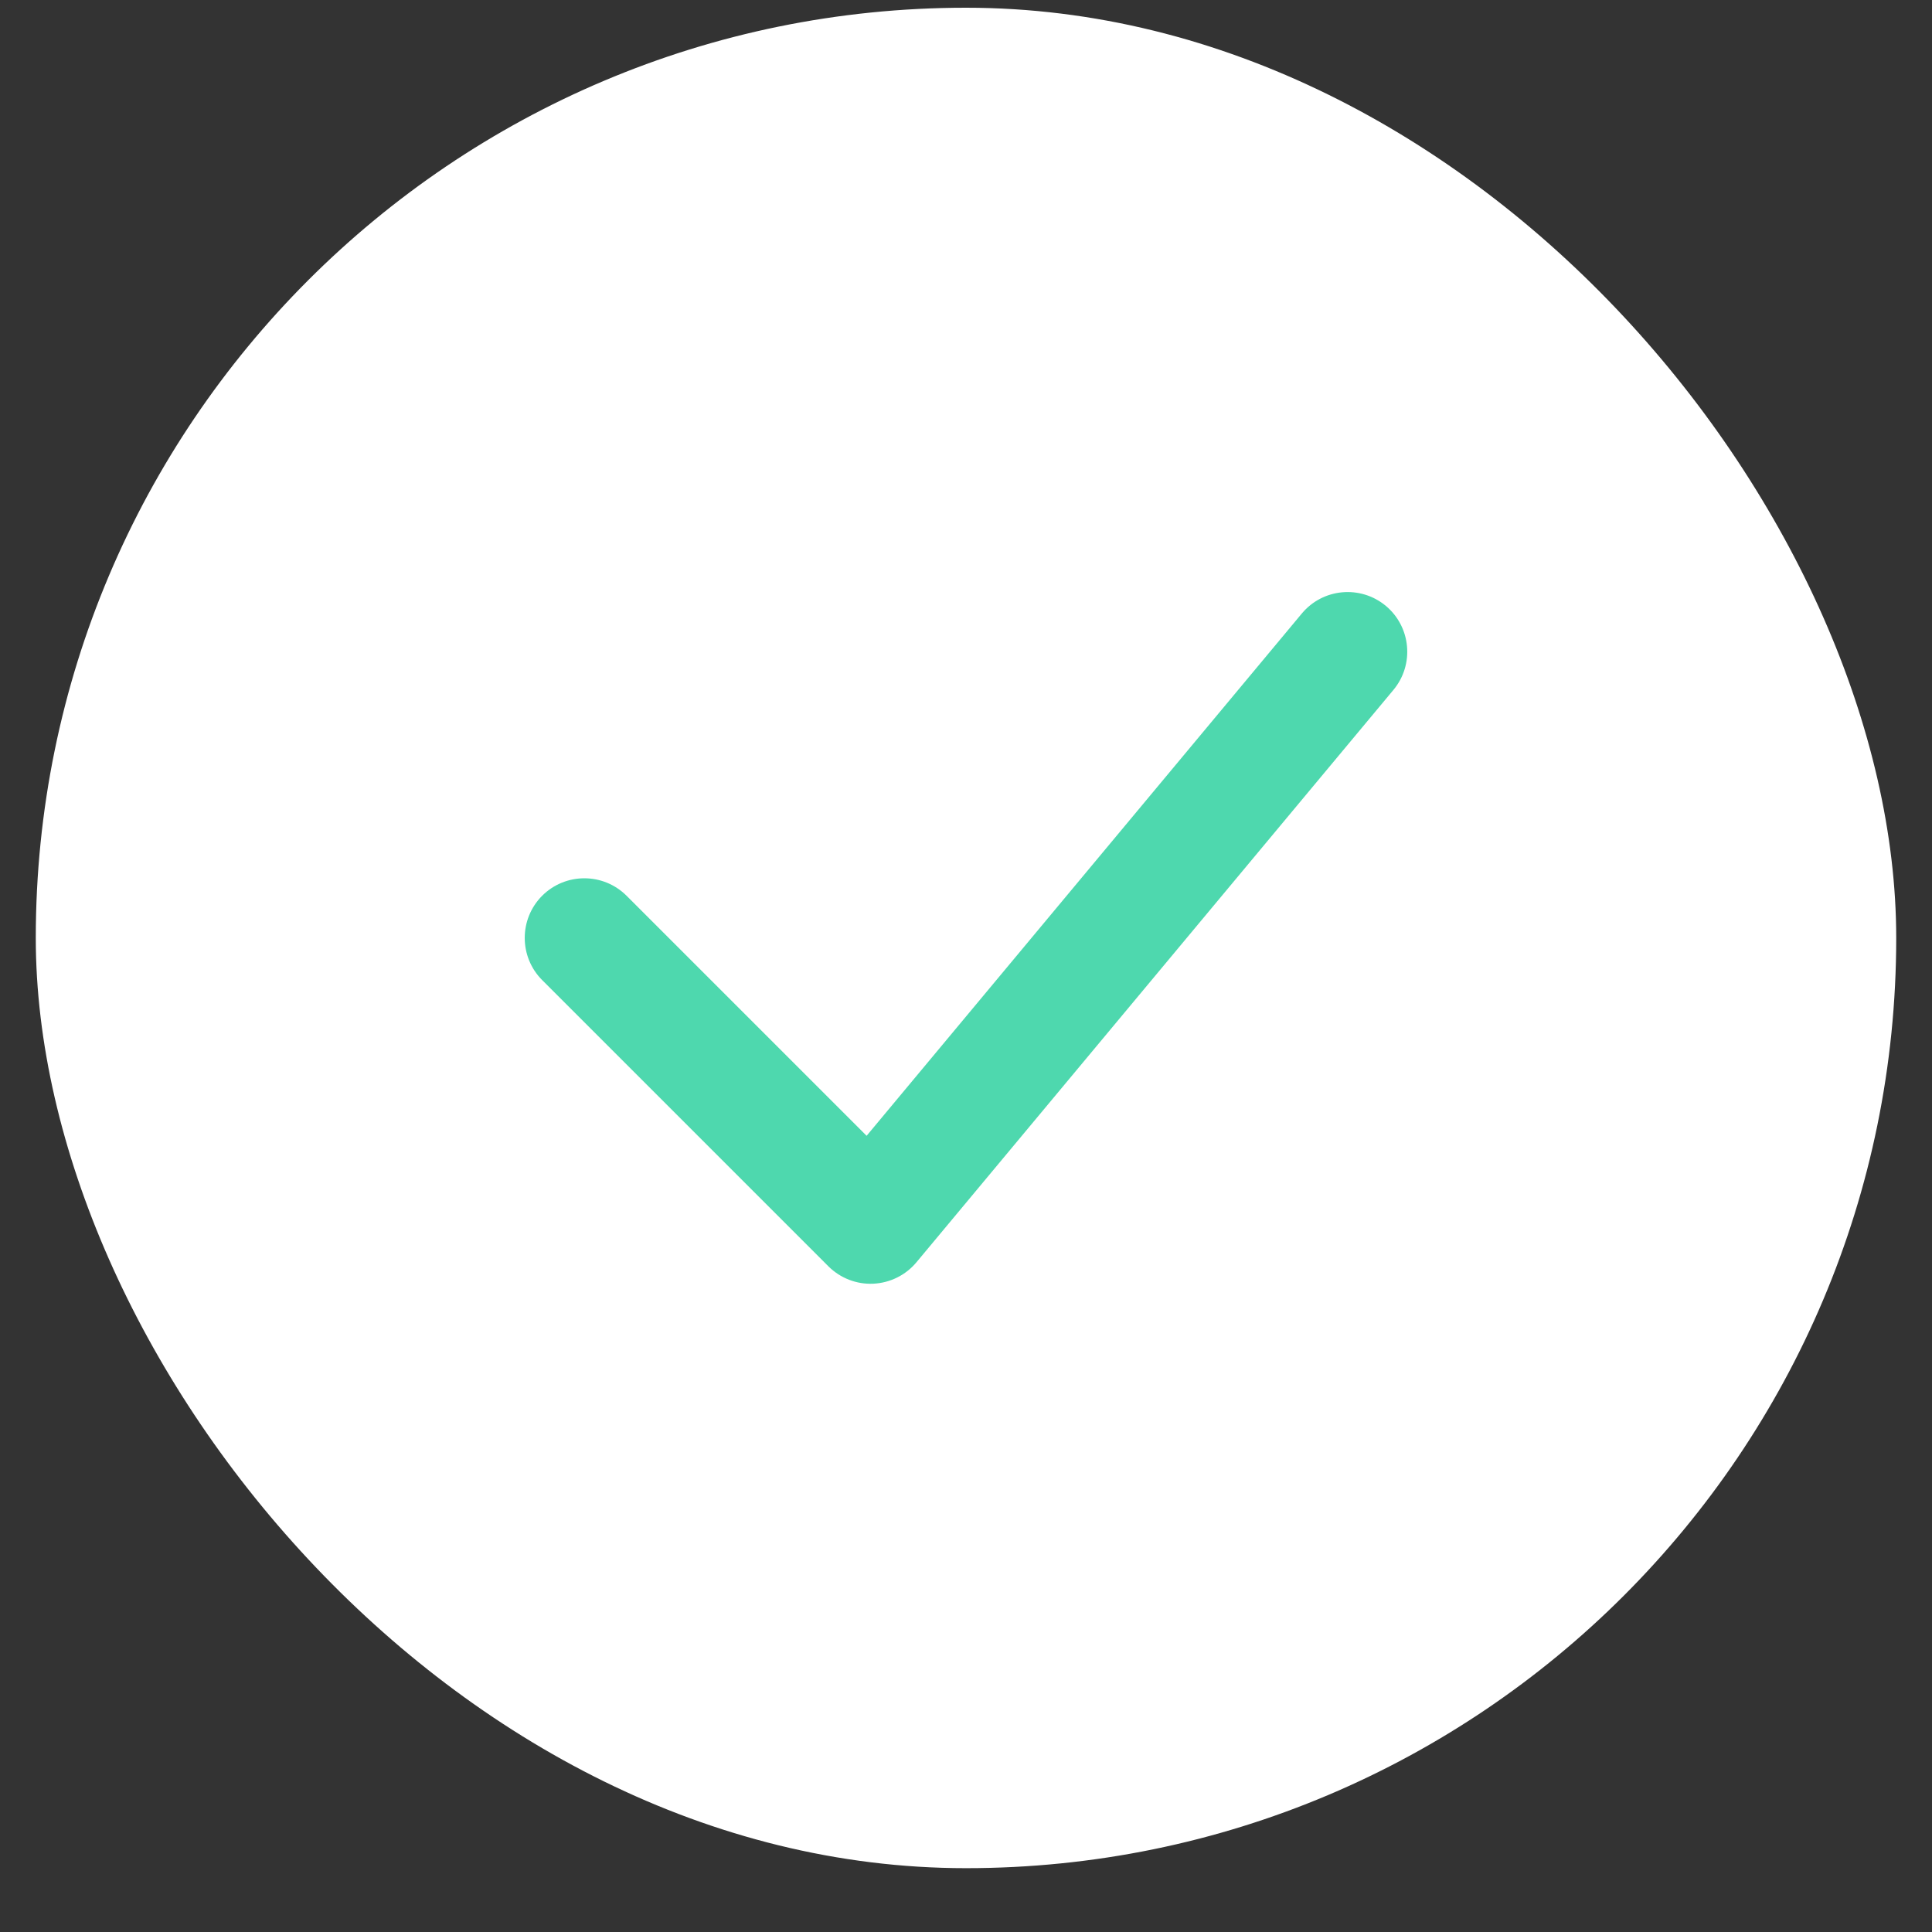 <svg width="27" height="27" viewBox="0 0 27 27" fill="none" xmlns="http://www.w3.org/2000/svg">
<rect x="0" y="0" width="27" height="27" fill="#333333" stroke="none"/>
<rect x="0.5" y="0.108" width="26" height="26" rx="13" fill="white"/>
<path fill-rule="evenodd" clip-rule="evenodd" d="M19.367 8.467C19.72 8.762 19.768 9.287 19.474 9.641L12.807 17.641C12.657 17.821 12.438 17.929 12.204 17.94C11.97 17.951 11.743 17.862 11.577 17.697L7.577 13.697C7.252 13.371 7.252 12.844 7.577 12.518C7.903 12.193 8.43 12.193 8.756 12.518L12.111 15.873L18.193 8.574C18.488 8.22 19.013 8.173 19.367 8.467Z" fill="#4ED8AE"/>
</svg>
